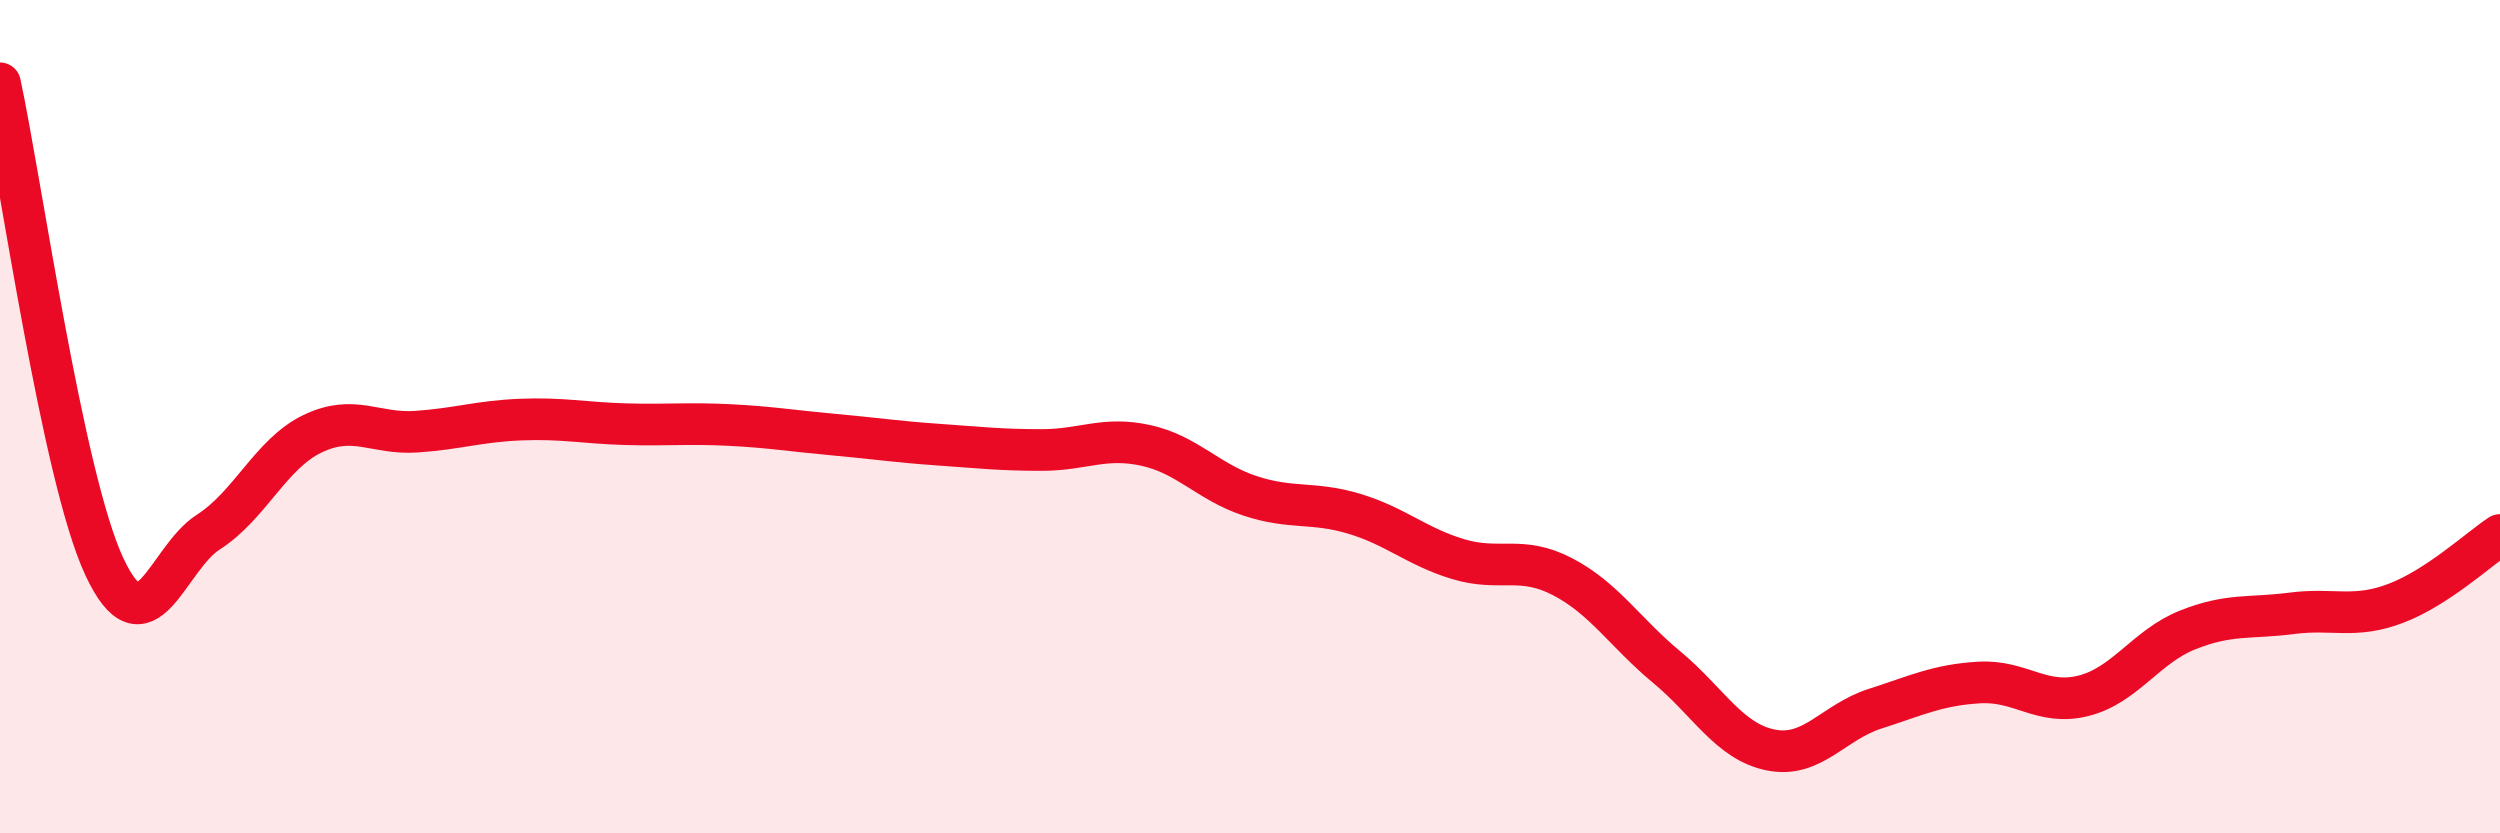 
    <svg width="60" height="20" viewBox="0 0 60 20" xmlns="http://www.w3.org/2000/svg">
      <path
        d="M 0,2 C 0.5,4.32 1.5,11.44 2.5,13.59 C 3.5,15.74 4,13.41 5,12.77 C 6,12.13 6.5,10.89 7.5,10.41 C 8.5,9.93 9,10.43 10,10.36 C 11,10.29 11.5,10.11 12.5,10.07 C 13.5,10.03 14,10.15 15,10.18 C 16,10.21 16.5,10.15 17.5,10.2 C 18.5,10.25 19,10.34 20,10.43 C 21,10.52 21.5,10.6 22.5,10.67 C 23.5,10.74 24,10.8 25,10.8 C 26,10.8 26.5,10.47 27.5,10.69 C 28.5,10.91 29,11.57 30,11.9 C 31,12.23 31.5,12.03 32.5,12.33 C 33.5,12.63 34,13.12 35,13.42 C 36,13.72 36.5,13.32 37.5,13.84 C 38.5,14.36 39,15.18 40,16.01 C 41,16.84 41.5,17.8 42.5,18 C 43.5,18.2 44,17.33 45,17.01 C 46,16.69 46.5,16.44 47.5,16.38 C 48.5,16.32 49,16.95 50,16.7 C 51,16.45 51.5,15.52 52.5,15.12 C 53.5,14.72 54,14.85 55,14.72 C 56,14.59 56.5,14.86 57.5,14.48 C 58.5,14.1 59.5,13.17 60,12.84L60 20L0 20Z"
        fill="#EB0A25"
        opacity="0.1"
        stroke-linecap="round"
        stroke-linejoin="round"
      />
      <path
        d="M 0,2 C 0.5,4.32 1.5,11.44 2.5,13.59 C 3.5,15.74 4,13.41 5,12.77 C 6,12.13 6.5,10.89 7.5,10.41 C 8.5,9.93 9,10.43 10,10.36 C 11,10.29 11.5,10.11 12.5,10.07 C 13.5,10.03 14,10.15 15,10.18 C 16,10.21 16.5,10.15 17.5,10.2 C 18.5,10.25 19,10.34 20,10.43 C 21,10.52 21.5,10.6 22.5,10.67 C 23.5,10.74 24,10.8 25,10.8 C 26,10.8 26.5,10.47 27.5,10.69 C 28.5,10.91 29,11.57 30,11.9 C 31,12.23 31.5,12.03 32.5,12.33 C 33.5,12.63 34,13.12 35,13.42 C 36,13.72 36.5,13.32 37.5,13.84 C 38.5,14.36 39,15.18 40,16.01 C 41,16.84 41.5,17.8 42.5,18 C 43.5,18.2 44,17.33 45,17.01 C 46,16.69 46.5,16.44 47.5,16.38 C 48.5,16.32 49,16.95 50,16.7 C 51,16.45 51.5,15.52 52.5,15.12 C 53.5,14.72 54,14.85 55,14.72 C 56,14.59 56.5,14.86 57.5,14.48 C 58.5,14.1 59.5,13.17 60,12.84"
        stroke="#EB0A25"
        stroke-width="1"
        fill="none"
        stroke-linecap="round"
        stroke-linejoin="round"
      />
    </svg>
  